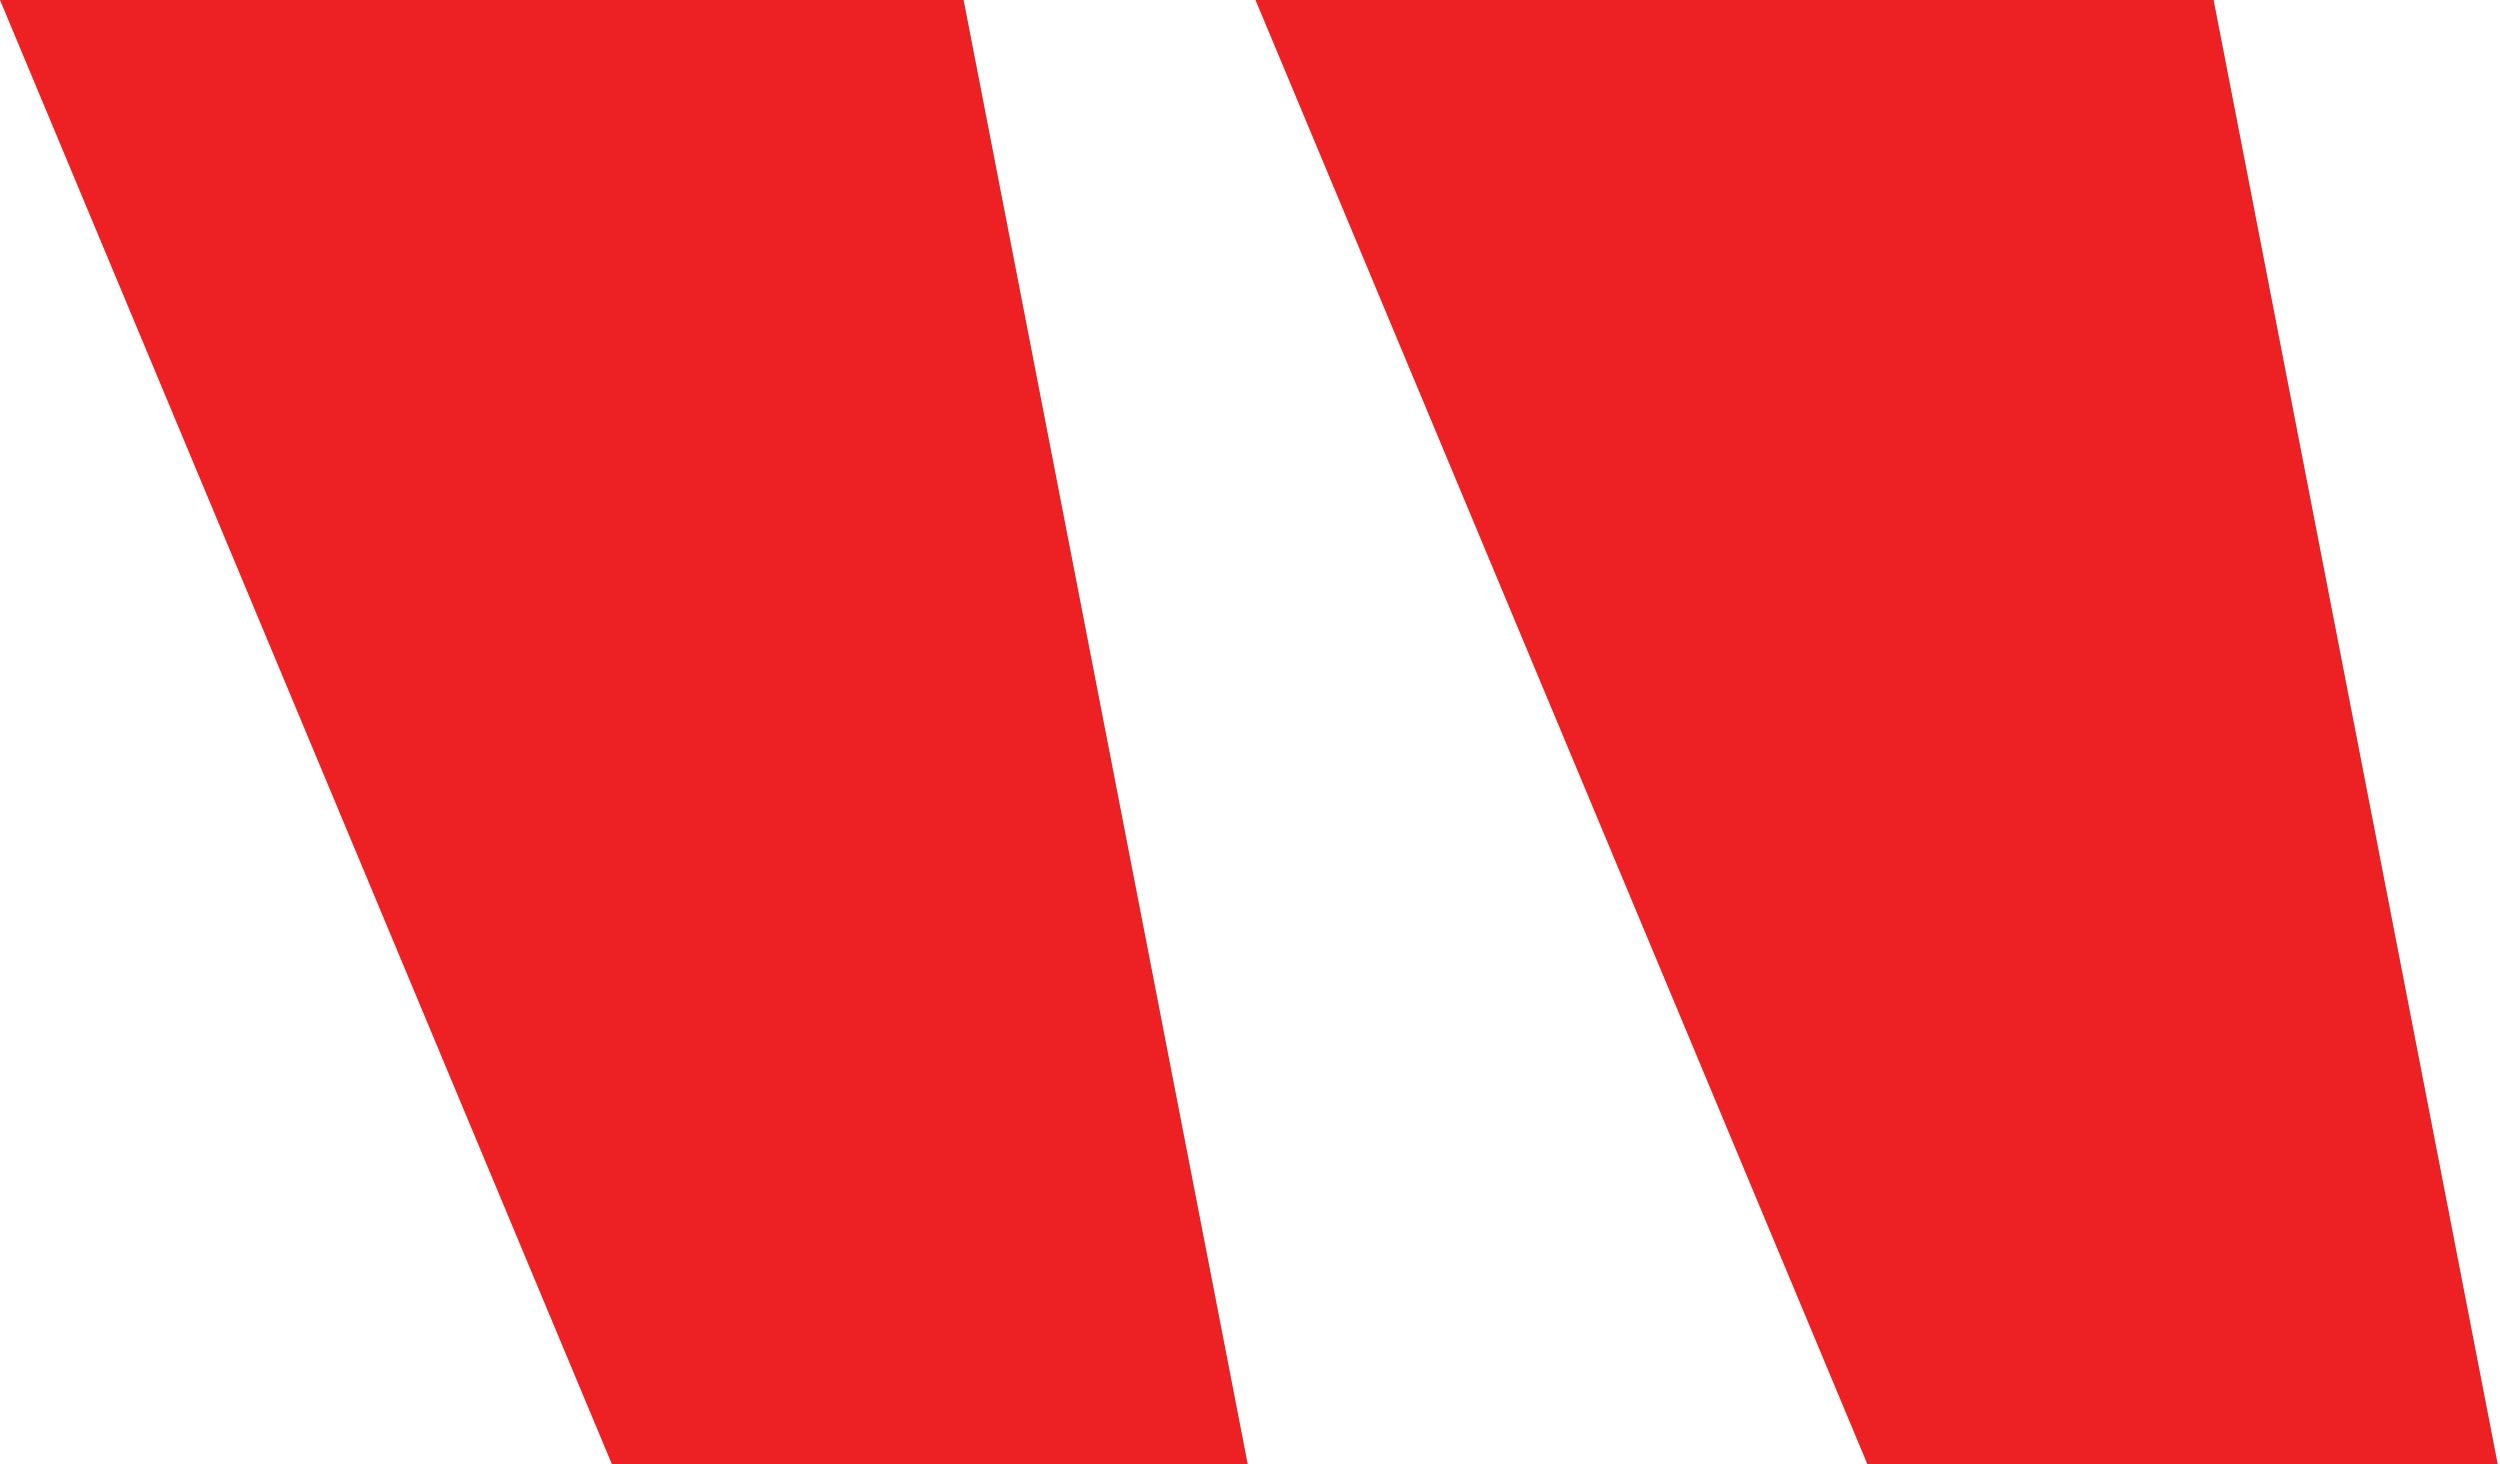<?xml version="1.0" encoding="UTF-8"?>
<svg xmlns="http://www.w3.org/2000/svg" xmlns:xlink="http://www.w3.org/1999/xlink" width="70px" height="41px" viewBox="0 0 70 41" version="1.1">
  <title>Artboard</title>
  <g id="Page-1" stroke="none" stroke-width="1" fill="none" fill-rule="evenodd">
    <g id="Artboard" transform="translate(-650, -1114)" fill="#ED2024" fill-rule="nonzero">
      <path d="M676.982,1114 L650,1114 L667.269,1155.322 L685,1155.322 L676.982,1114 Z M711.982,1114 L685.154,1114 L702.423,1155.322 L720,1155.322 L711.982,1114 Z" id="Shape"></path>
    </g>
  </g>
</svg>
